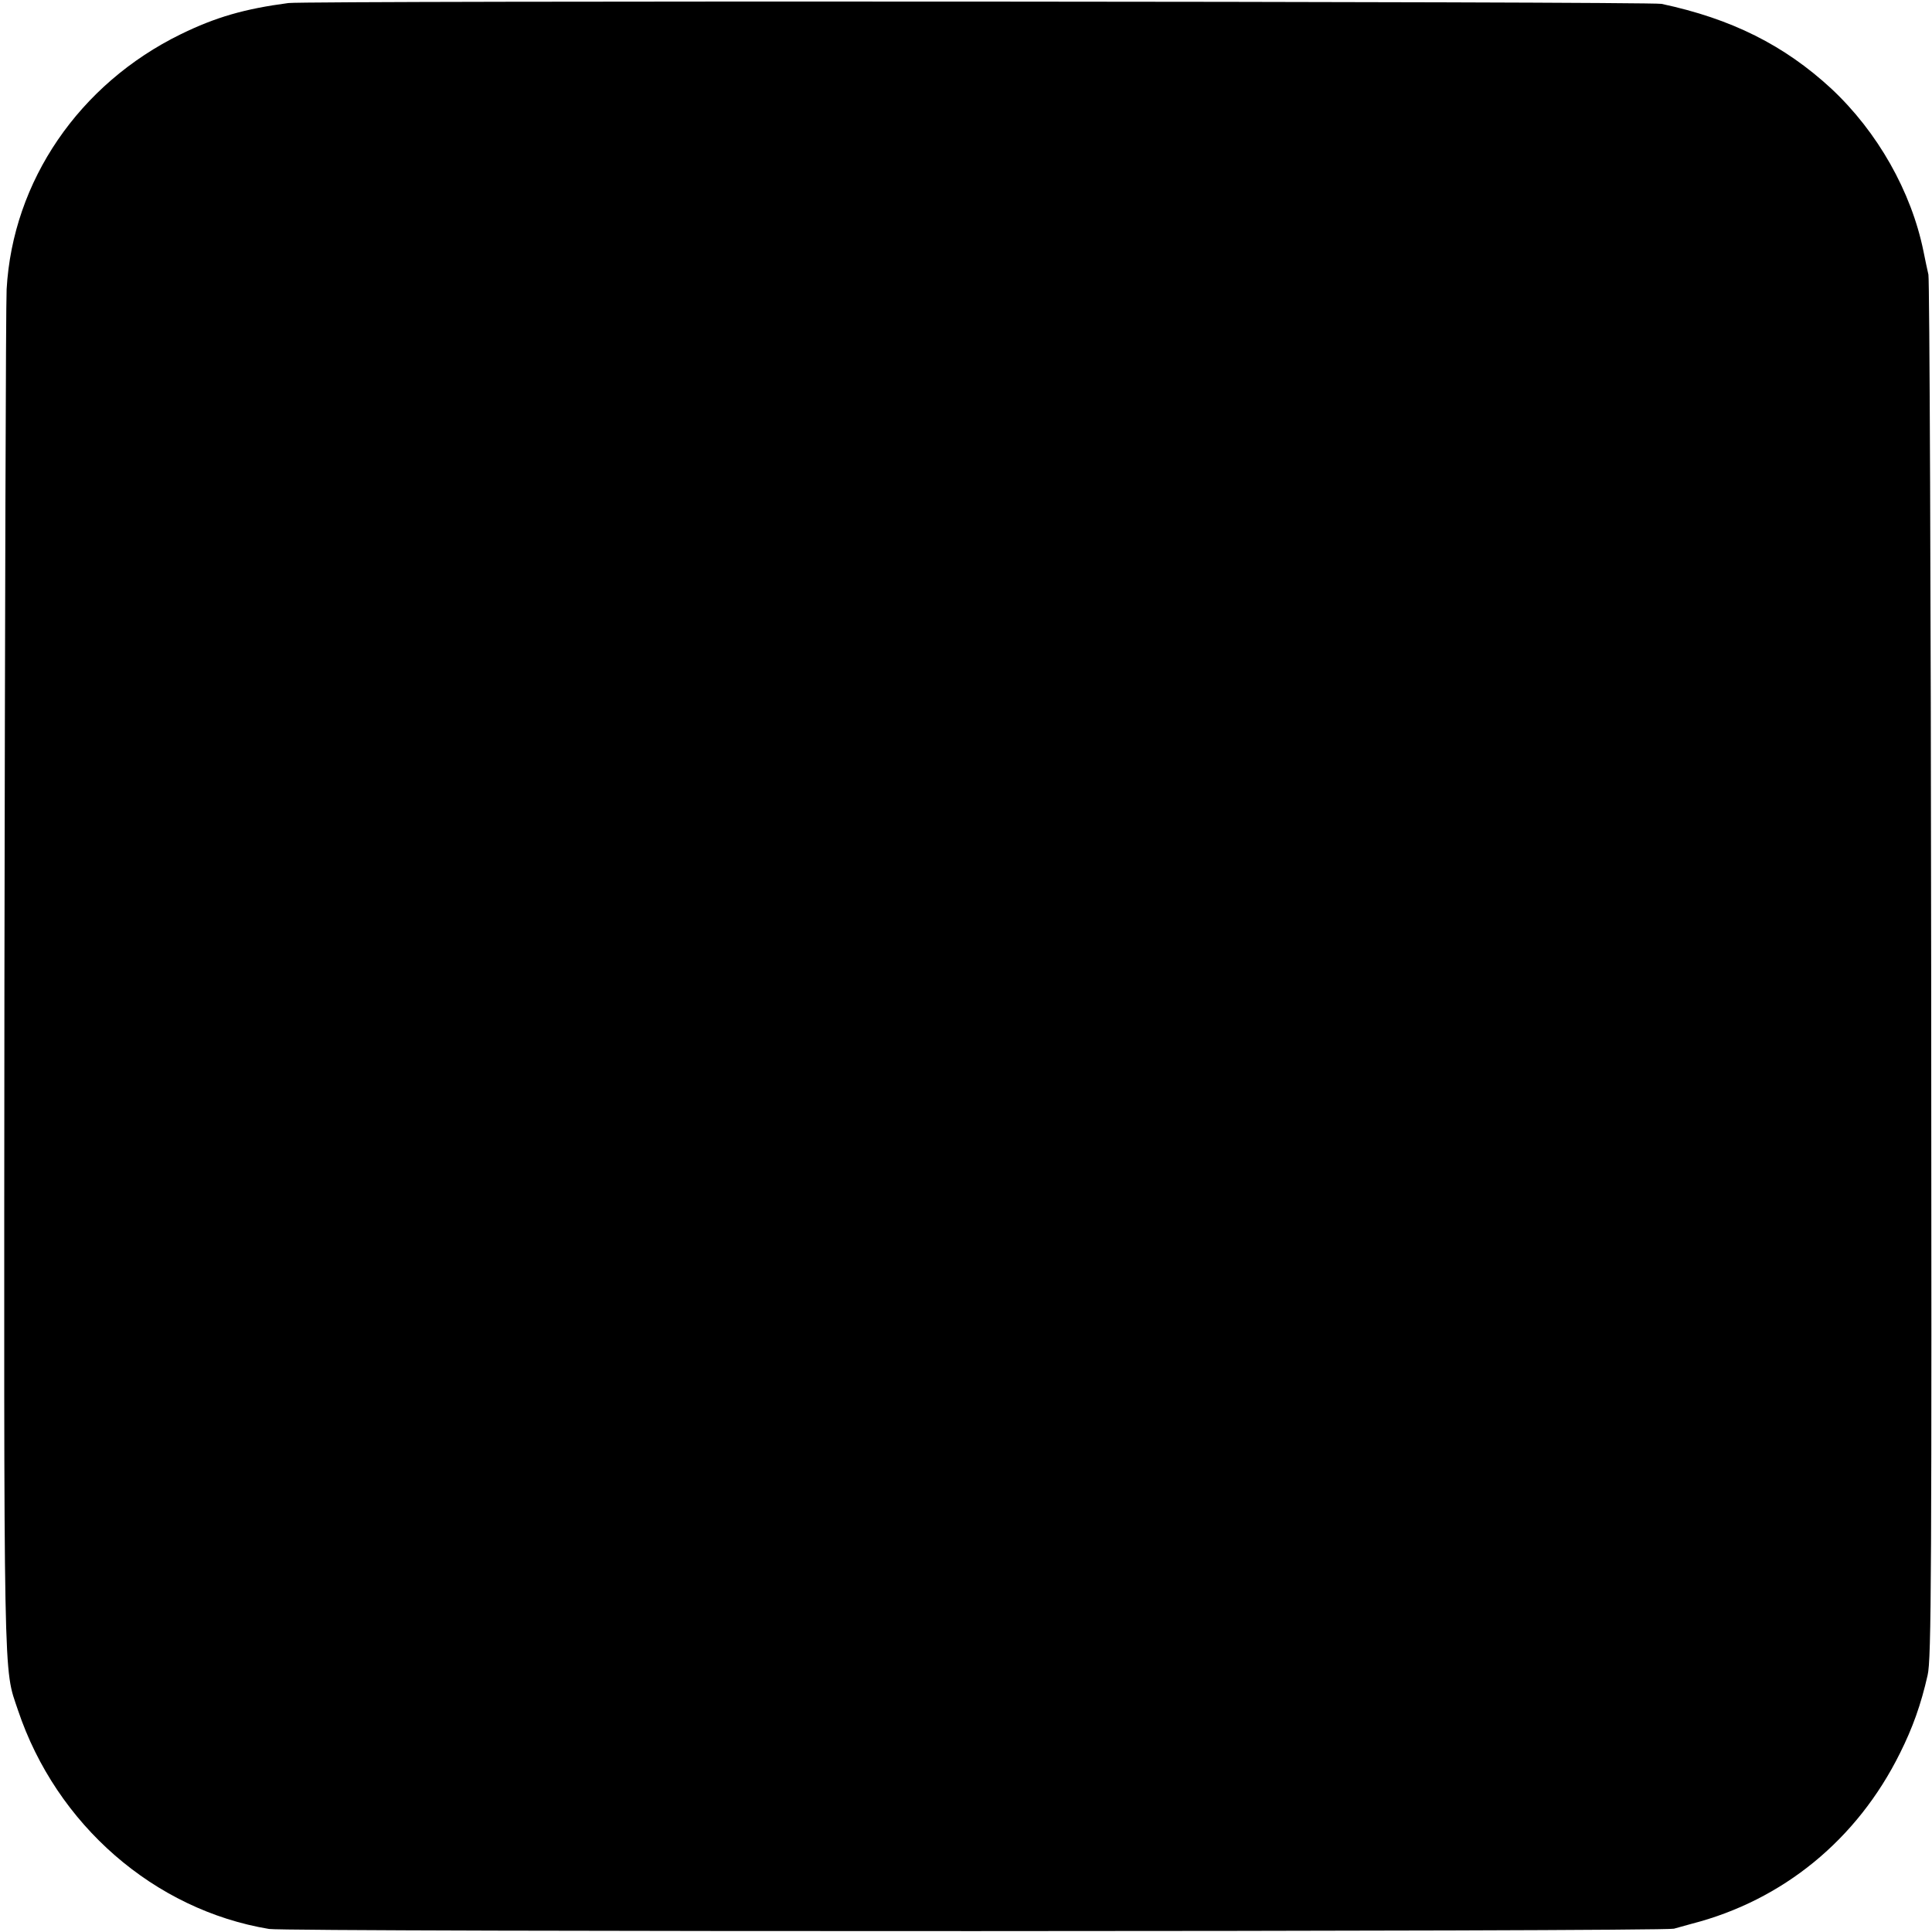 <svg version="1" xmlns="http://www.w3.org/2000/svg" width="933.333" height="933.333" viewBox="0 0 700 700"><path d="M104.5 1.1c-15.9 2.1-26.3 5.1-39 11.3-36.8 18-60.9 53.2-63.1 92.4-.3 5.4-.6 118.6-.8 251.7-.2 259.7-.4 247.2 4.9 263.1 13.9 41.5 49.4 72.4 91 79.3 6.6 1.1 505.5 1 509-.1 1.1-.3 4-1.1 6.5-1.8 33-8.5 59.9-30.5 75.4-61.8 4.6-9.2 7.6-17.6 10-28.2 1.4-5.7 1.5-36.5 1.3-255.5-.1-137-.6-250.4-1-252-.4-1.7-1.2-5.5-1.8-8.5-4.4-21.6-16.6-43.2-33.4-58.9-17-15.7-36.1-25.3-61.5-30.7-4.4-.9-490.7-1.2-497.5-.3z"/></svg>